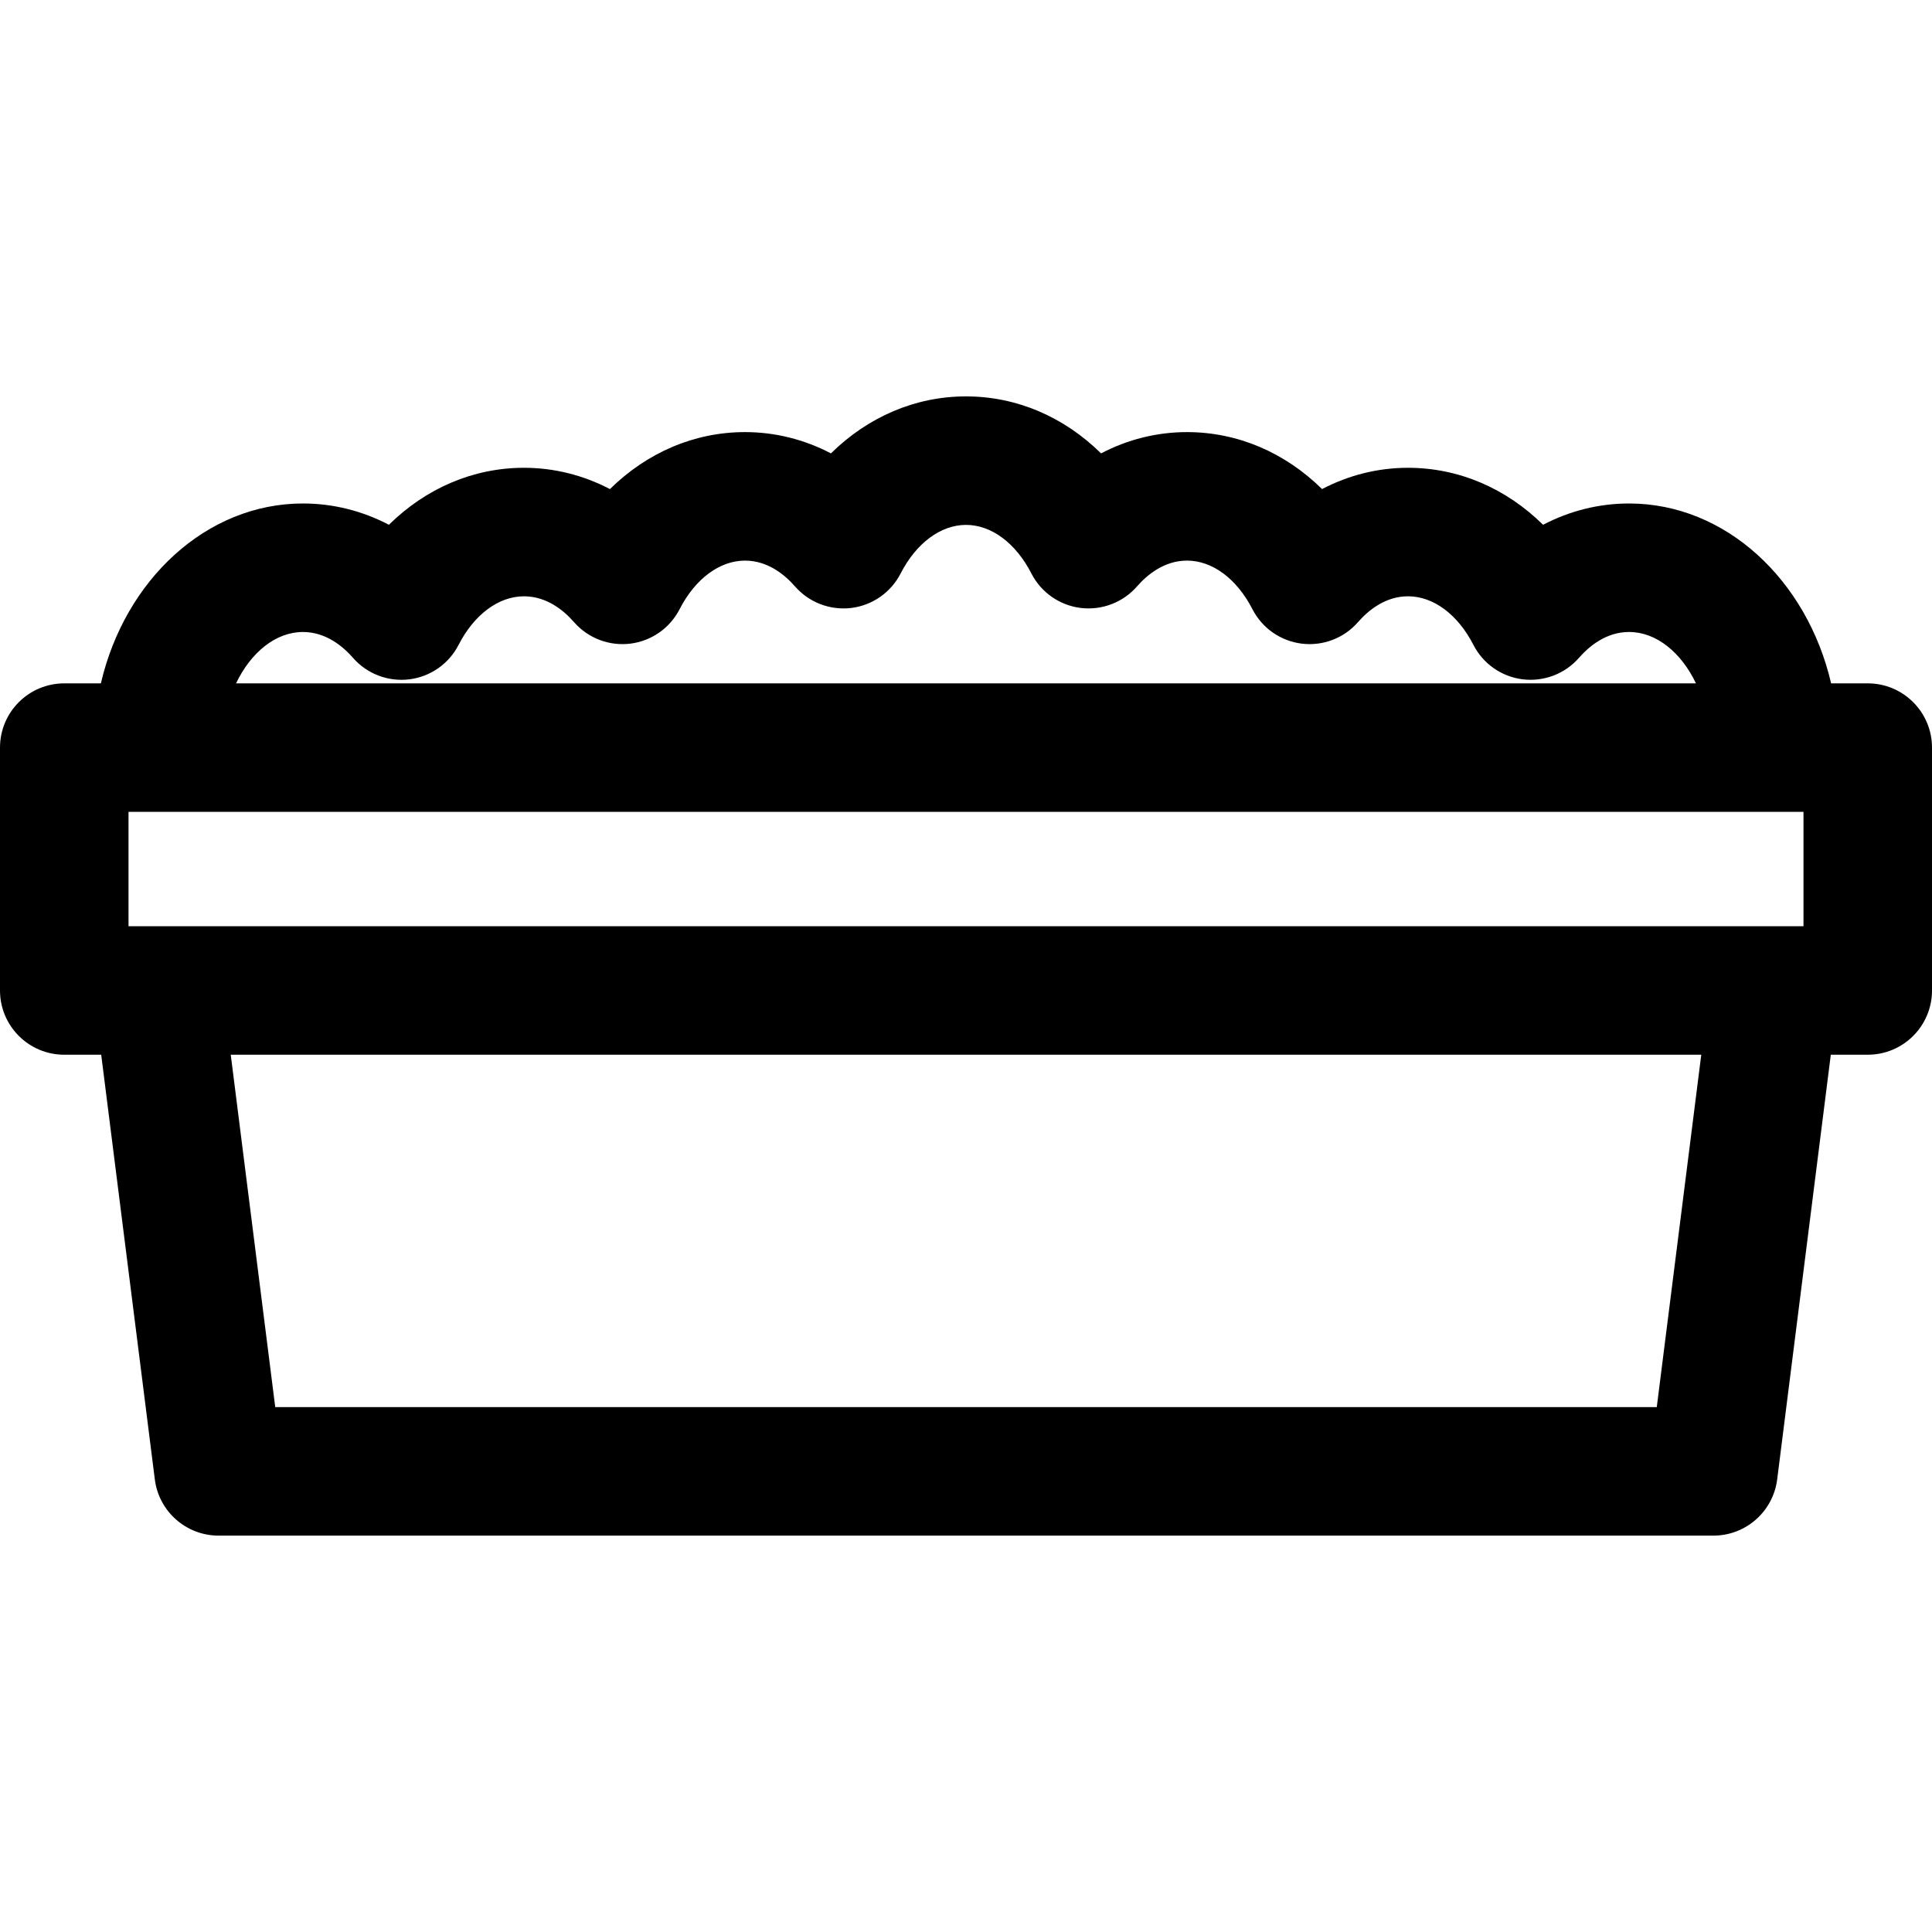 <?xml version="1.0" encoding="iso-8859-1"?>
<!-- Uploaded to: SVG Repo, www.svgrepo.com, Generator: SVG Repo Mixer Tools -->
<!DOCTYPE svg PUBLIC "-//W3C//DTD SVG 1.1//EN" "http://www.w3.org/Graphics/SVG/1.1/DTD/svg11.dtd">
<svg fill="#000000" height="800px" width="800px" version="1.1" id="Capa_1" xmlns="http://www.w3.org/2000/svg" xmlns:xlink="http://www.w3.org/1999/xlink" 
	 viewBox="0 0 225.501 225.501" xml:space="preserve">
<path d="M218.001,79.761h-4.274c-2.812-12.08-12.318-20.995-23.585-20.995c-3.515,0-6.92,0.857-10.035,2.485
	c-4.324-4.258-9.846-6.651-15.763-6.651c-3.517,0-6.921,0.856-10.034,2.483c-4.324-4.257-9.846-6.649-15.762-6.649
	c-3.515,0-6.92,0.856-10.033,2.484c-4.324-4.259-9.847-6.652-15.764-6.652c-5.917,0-11.44,2.394-15.765,6.652
	c-3.113-1.628-6.518-2.484-10.033-2.484c-5.915,0-11.438,2.394-15.762,6.651c-3.114-1.629-6.519-2.485-10.034-2.485
	c-5.917,0-11.439,2.394-15.764,6.651c-3.114-1.628-6.519-2.485-10.032-2.485c-11.268,0-20.775,8.915-23.587,20.995H7.5
	c-4.142,0-7.5,3.357-7.5,7.5v28.345c0,4.143,3.358,7.5,7.5,7.5h4.312l6.259,49.568c0.474,3.749,3.662,6.561,7.441,6.561h174.478
	c3.779,0,6.967-2.811,7.441-6.561l6.259-49.568h4.312c4.142,0,7.5-3.357,7.5-7.5V87.261
	C225.501,83.119,222.143,79.761,218.001,79.761z M15,108.106V94.761h195.501v13.345H15z M35.361,73.766
	c2.647,0,4.64,1.643,5.846,3.021c1.637,1.871,4.091,2.805,6.56,2.506c2.466-0.304,4.623-1.809,5.757-4.021
	C55.347,71.72,58.2,69.6,61.157,69.6c2.65,0,4.642,1.642,5.847,3.02c1.636,1.87,4.097,2.807,6.56,2.507
	c2.467-0.304,4.623-1.809,5.759-4.021c1.823-3.552,4.675-5.672,7.631-5.672c2.65,0,4.64,1.641,5.843,3.018
	c1.636,1.871,4.096,2.808,6.561,2.509c2.468-0.303,4.625-1.809,5.76-4.021c1.823-3.553,4.677-5.674,7.635-5.674
	c2.957,0,5.809,2.121,7.631,5.673c1.135,2.212,3.291,3.718,5.758,4.021c2.466,0.298,4.925-0.636,6.561-2.508
	c1.204-1.377,3.196-3.019,5.846-3.019c2.957,0,5.81,2.12,7.633,5.672c1.135,2.213,3.293,3.718,5.761,4.021
	c2.471,0.301,4.925-0.638,6.561-2.511c1.202-1.376,3.19-3.016,5.841-3.016c2.956,0,5.809,2.12,7.63,5.672
	c1.135,2.211,3.291,3.717,5.757,4.021c2.466,0.296,4.923-0.635,6.56-2.506c1.206-1.378,3.199-3.021,5.85-3.021
	c3.203,0,6.094,2.409,7.808,5.995H27.552C29.266,76.175,32.158,73.766,35.361,73.766z M193.377,164.235H32.125l-5.193-41.129H198.57
	L193.377,164.235z"/>
</svg>